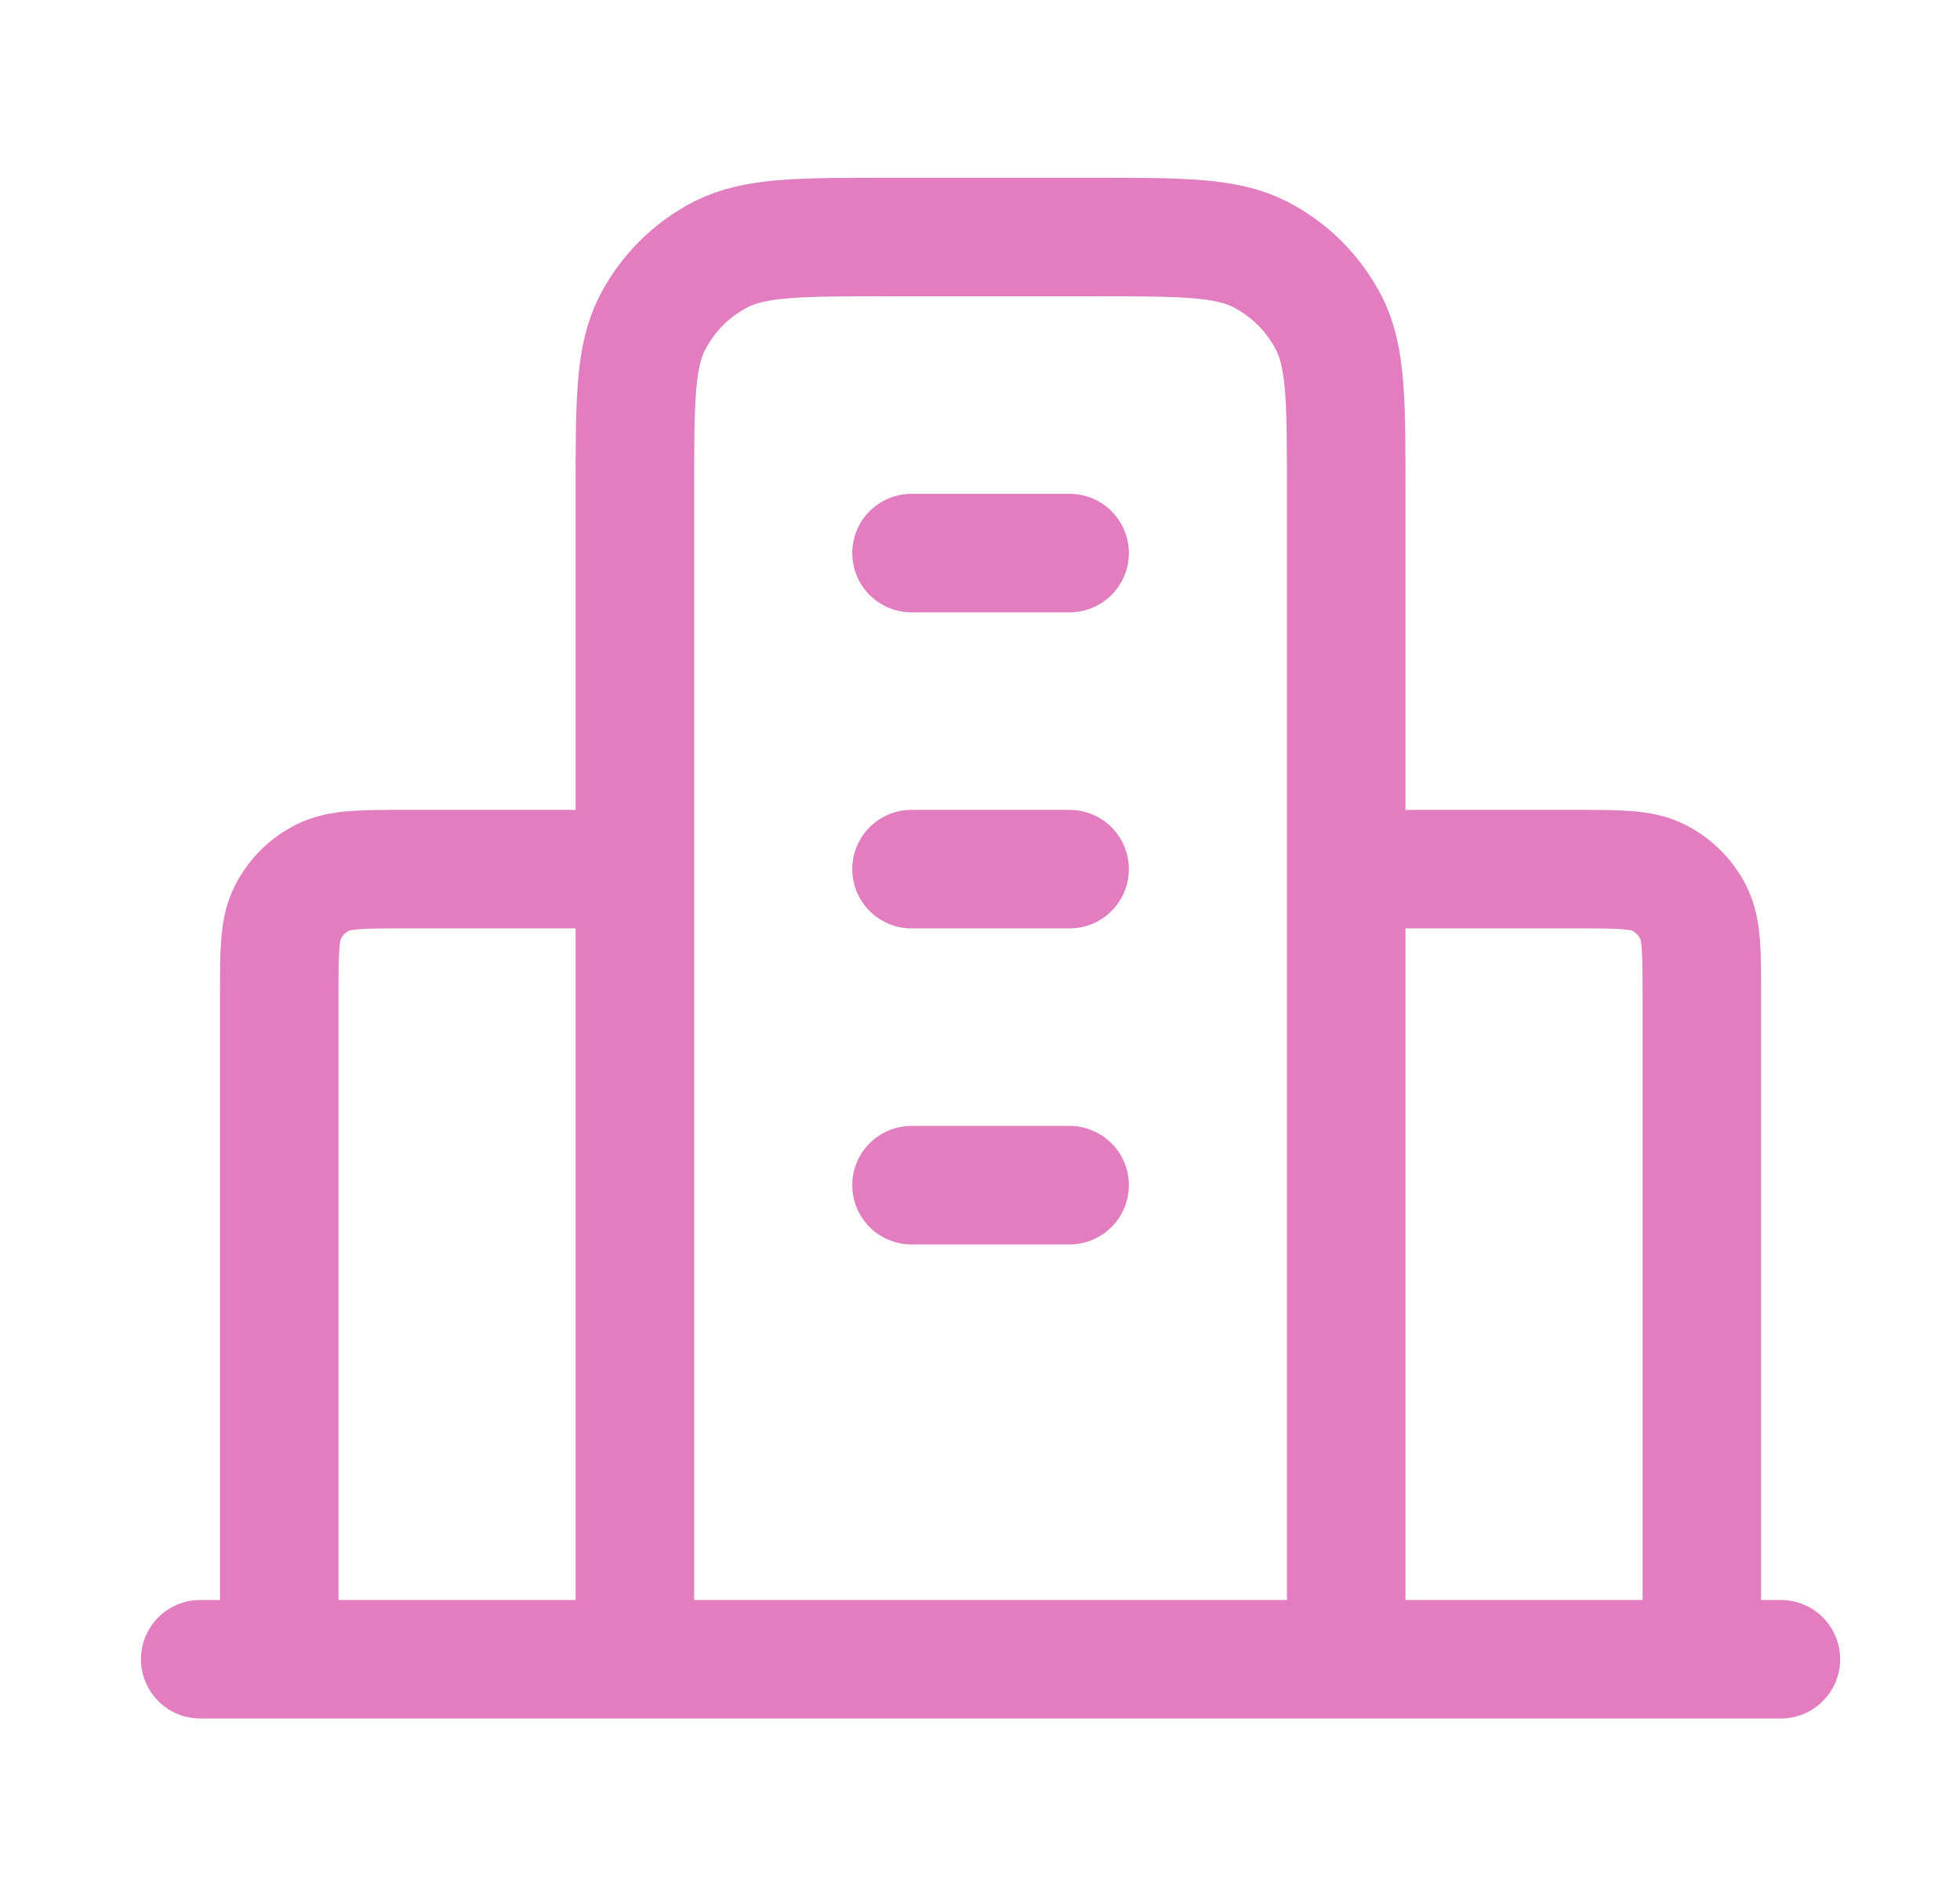 <svg width="31" height="30" viewBox="0 0 31 30" fill="none" xmlns="http://www.w3.org/2000/svg">
<path d="M10.042 13.75H6.417C5.717 13.75 5.367 13.75 5.099 13.886C4.864 14.006 4.673 14.197 4.553 14.432C4.417 14.7 4.417 15.05 4.417 15.75V26.25M21.292 13.75H24.917C25.617 13.75 25.967 13.75 26.235 13.886C26.47 14.006 26.661 14.197 26.781 14.432C26.917 14.7 26.917 15.05 26.917 15.75V26.25M21.292 26.25V7.75C21.292 6.35 21.292 5.65 21.02 5.115C20.78 4.645 20.397 4.262 19.927 4.022C19.392 3.75 18.692 3.75 17.292 3.75H14.042C12.642 3.75 11.942 3.75 11.407 4.022C10.937 4.262 10.554 4.645 10.315 5.115C10.042 5.65 10.042 6.35 10.042 7.75V26.25M28.167 26.25H3.167M14.417 8.75H16.917M14.417 13.75H16.917M14.417 18.75H16.917" stroke="#E27DBF" stroke-width="1.875" stroke-linecap="round" stroke-linejoin="round"/>
</svg>
